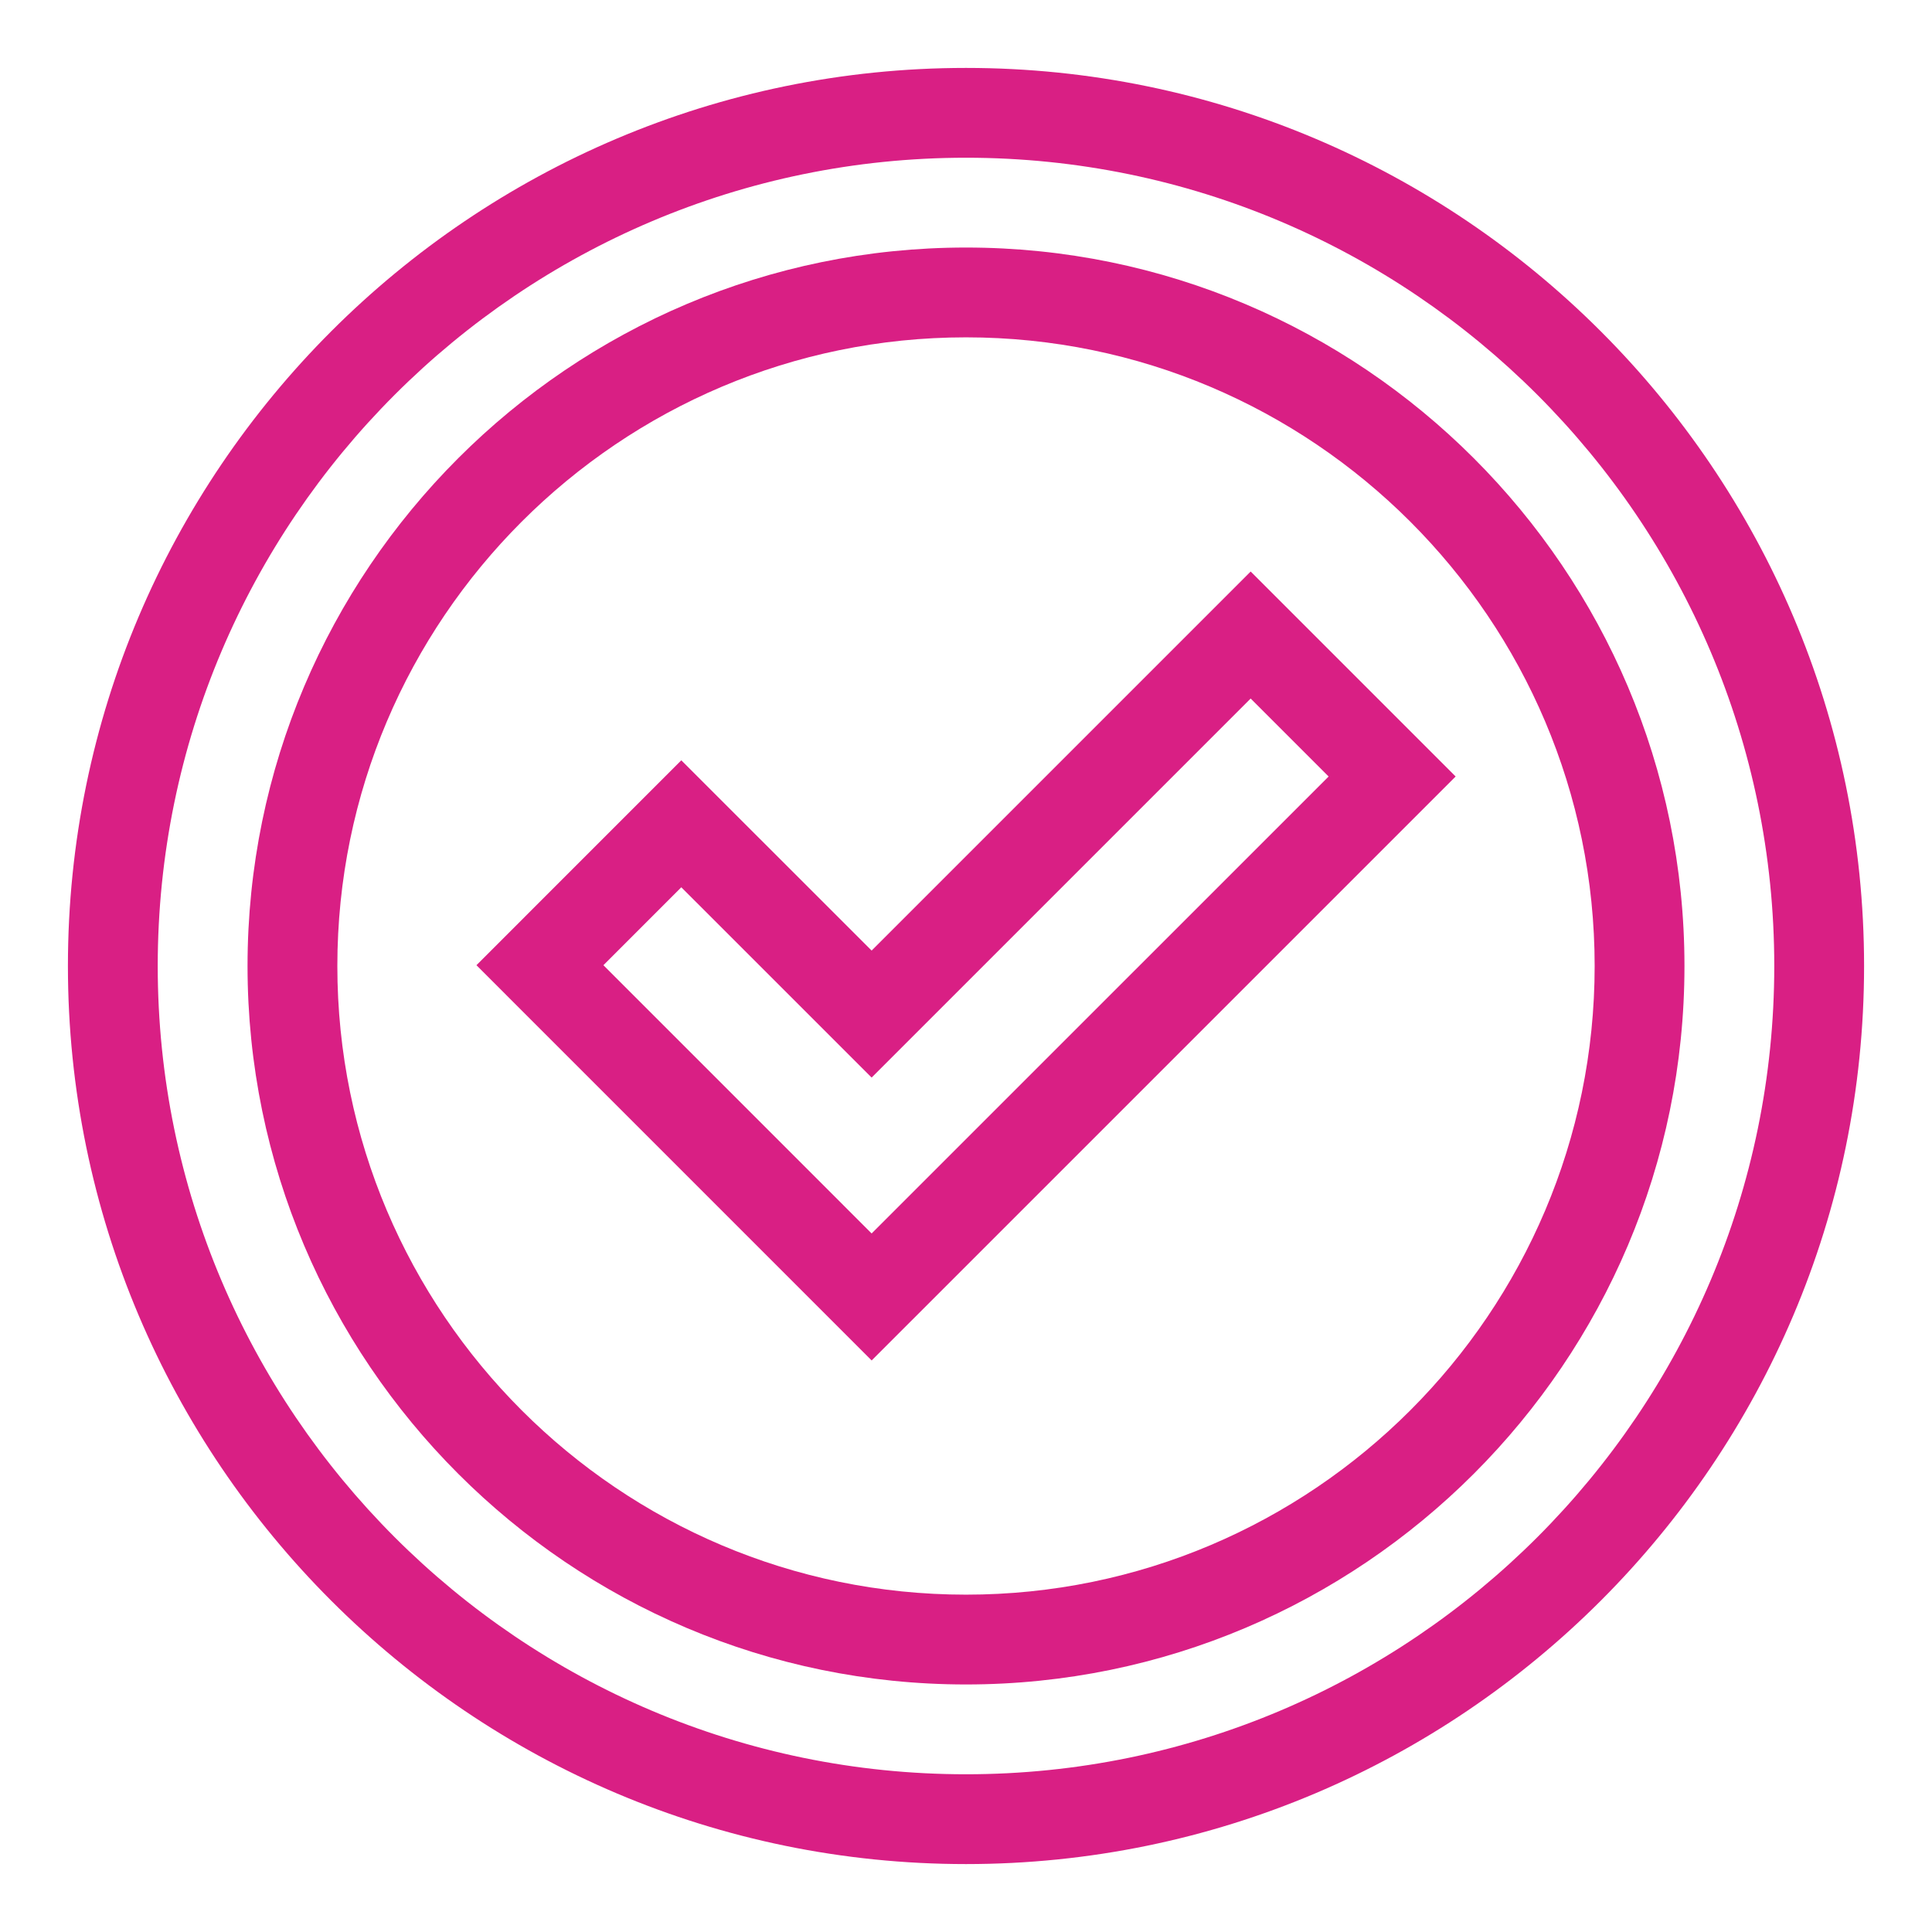 <?xml version="1.0" encoding="UTF-8"?> <svg xmlns="http://www.w3.org/2000/svg" id="Laag_5" viewBox="0 0 512 511.99"><defs><style>.cls-1{fill:#d91f84;}</style></defs><path class="cls-1" d="m256,446.4c-104.98,0-190.4-85.42-190.4-190.4s85.42-190.4,190.4-190.4,190.4,85.42,190.4,190.4-85.41,190.4-190.4,190.4Zm0-357c-91.85,0-166.6,74.73-166.6,166.6s74.75,166.6,166.6,166.6,166.6-74.73,166.6-166.6-74.75-166.6-166.6-166.6Z"></path><path class="cls-1" d="m230.99,360.53l-104.73-104.74,54.29-54.3,50.44,50.42,100.45-100.45,54.32,54.32-154.77,154.76Zm-71.08-104.74l71.08,71.09,121.11-121.1-20.66-20.66-100.45,100.45-50.44-50.43-20.64,20.65Z"></path><path class="cls-1" d="m256,494c-131.22,0-238-106.76-238-238S124.78,18,256,18s238,106.76,238,238-106.77,238-238,238Zm0-452.2c-118.11,0-214.2,96.09-214.2,214.2s96.09,214.2,214.2,214.2,214.2-96.09,214.2-214.2S374.12,41.8,256,41.8Z"></path></svg> 
